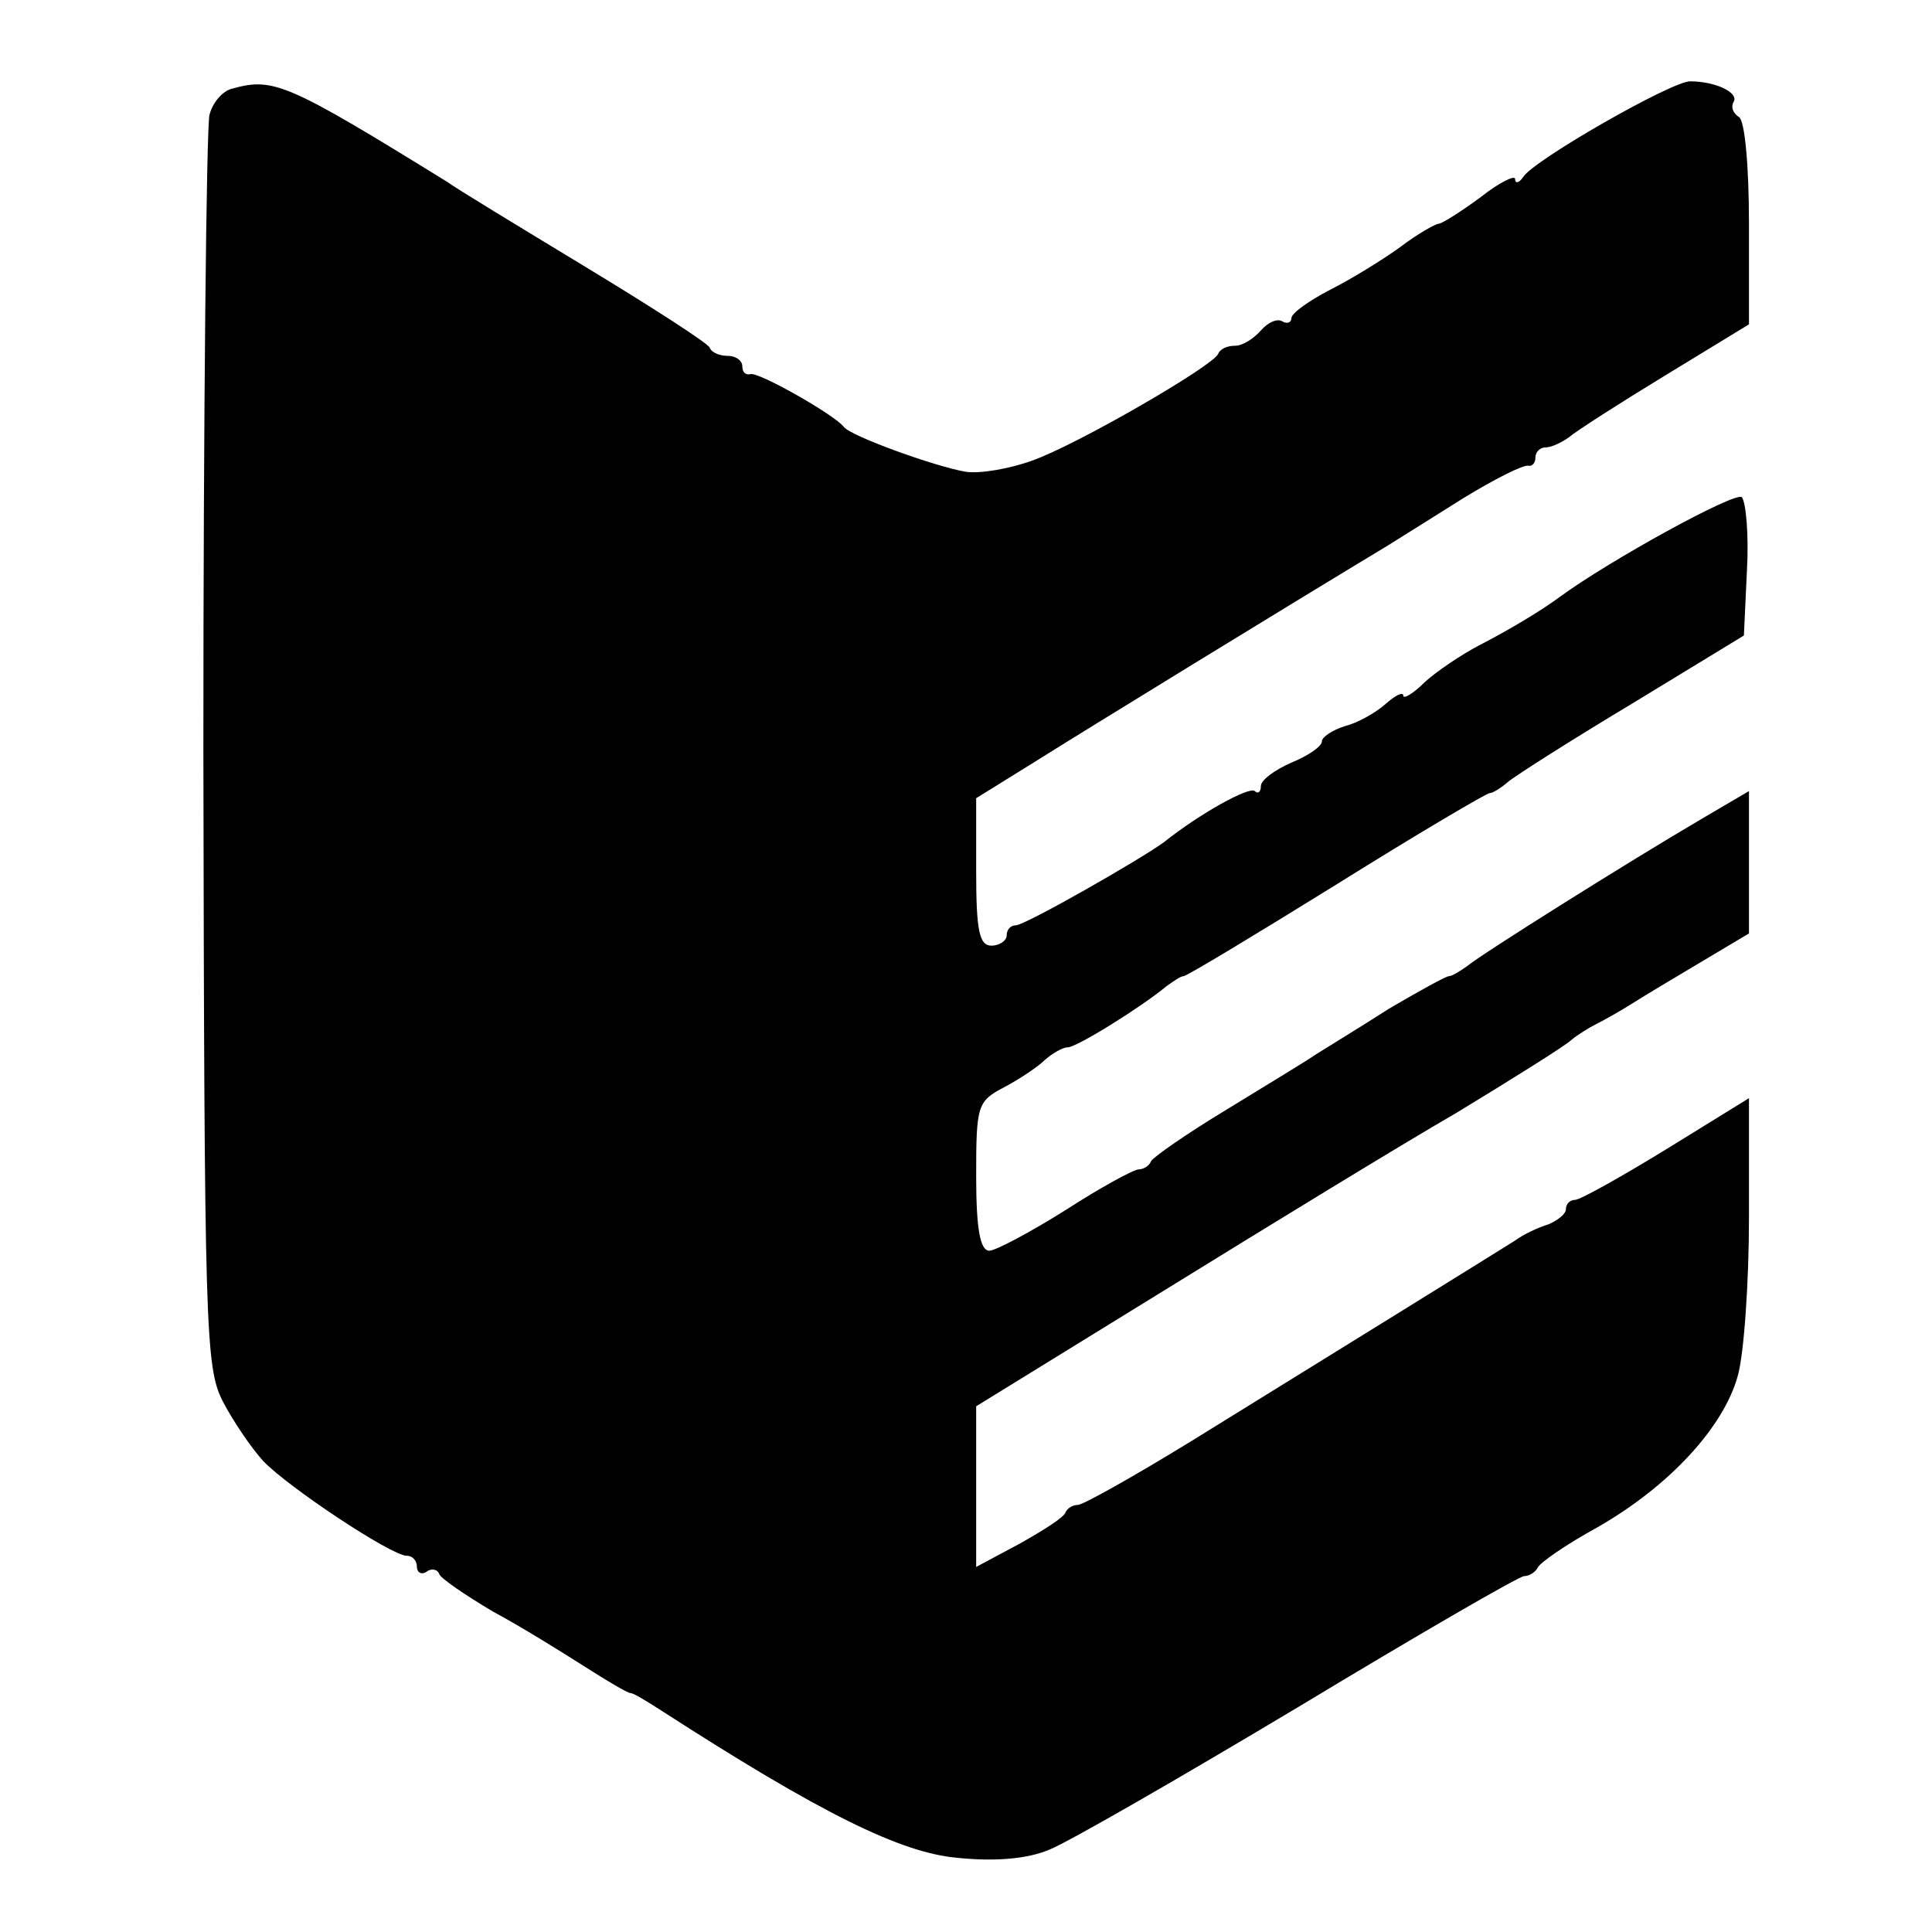 <?xml version="1.0" standalone="no"?>
<!DOCTYPE svg PUBLIC "-//W3C//DTD SVG 20010904//EN"
 "http://www.w3.org/TR/2001/REC-SVG-20010904/DTD/svg10.dtd">
<svg version="1.0" xmlns="http://www.w3.org/2000/svg"
 width="190pt" height="190pt" viewBox="0 0 190 190"
 preserveAspectRatio="xMidYMid meet">
<g transform="translate(0,190) scale(0.1,-0.1)"
fill="#000000" stroke="none">
<path d="M229 1813 c-10 -2 -20 -14 -23 -26 -3 -12 -6 -294 -6 -625 1 -572 2
-606 19 -640 11 -21 29 -47 40 -59 25 -26 126 -93 141 -93 6 0 10 -5 10 -11 0
-5 4 -8 9 -5 5 4 11 3 13 -2 1 -4 26 -21 53 -37 28 -15 68 -40 90 -54 22 -14
42 -26 45 -26 3 0 16 -8 30 -17 158 -102 236 -140 291 -145 38 -4 70 -1 91 8
18 7 129 71 246 141 116 70 216 128 221 128 5 0 11 4 13 8 2 5 28 23 59 40 70
40 124 98 138 149 6 21 11 91 11 156 l0 117 -81 -50 c-44 -27 -85 -50 -90 -50
-5 0 -9 -4 -9 -9 0 -5 -8 -11 -17 -15 -10 -3 -25 -10 -33 -16 -19 -12 -182
-113 -318 -197 -57 -35 -107 -63 -112 -63 -5 0 -10 -3 -12 -7 -1 -5 -22 -18
-45 -31 l-43 -23 0 79 0 79 185 114 c102 63 231 142 288 175 56 34 107 66 112
71 6 5 17 12 25 16 8 4 24 13 35 20 11 7 41 25 68 41 l47 28 0 70 0 70 -46
-27 c-75 -44 -218 -134 -231 -145 -7 -5 -15 -10 -18 -10 -3 0 -30 -15 -59 -32
-28 -18 -61 -38 -72 -45 -10 -7 -50 -31 -89 -55 -38 -23 -71 -46 -73 -50 -2
-5 -8 -8 -12 -8 -5 0 -38 -18 -72 -40 -35 -22 -69 -40 -75 -40 -9 0 -13 21
-13 73 0 70 1 74 28 88 15 8 33 20 40 27 7 6 17 12 22 12 9 0 73 40 97 60 7 5
14 10 17 10 3 0 71 41 150 90 80 50 148 90 151 90 3 0 11 5 18 11 7 6 62 41
122 77 l110 67 3 64 c2 35 -1 67 -5 72 -6 6 -130 -62 -179 -98 -19 -14 -49
-32 -80 -48 -17 -9 -41 -25 -53 -36 -11 -11 -21 -17 -21 -13 0 4 -8 0 -17 -8
-10 -9 -28 -19 -40 -22 -13 -4 -23 -11 -23 -15 0 -5 -13 -14 -30 -21 -16 -7
-30 -17 -30 -23 0 -6 -3 -8 -6 -5 -5 5 -54 -22 -89 -50 -23 -17 -137 -82 -146
-82 -5 0 -9 -4 -9 -10 0 -5 -7 -10 -15 -10 -12 0 -15 15 -15 73 l0 72 58 36
c46 29 253 156 346 212 11 7 45 28 75 47 31 19 59 33 64 32 4 -1 7 3 7 8 0 6
5 10 10 10 6 0 16 5 23 10 7 6 49 33 95 61 l82 50 0 99 c0 56 -4 102 -10 105
-6 4 -8 10 -5 15 5 9 -18 20 -43 20 -18 0 -153 -77 -164 -94 -4 -6 -8 -7 -8
-2 0 4 -15 -3 -34 -18 -19 -14 -38 -26 -41 -26 -3 0 -21 -10 -38 -23 -18 -13
-49 -32 -69 -42 -21 -11 -38 -23 -38 -28 0 -4 -4 -6 -9 -3 -5 3 -14 -1 -21 -9
-7 -8 -18 -15 -25 -15 -8 0 -15 -3 -17 -8 -5 -12 -140 -90 -183 -105 -22 -8
-51 -13 -65 -11 -30 5 -113 35 -120 44 -9 12 -85 55 -92 52 -5 -1 -8 2 -8 8 0
5 -6 10 -14 10 -8 0 -16 3 -18 8 -1 4 -57 40 -123 80 -66 40 -127 77 -135 83
-157 97 -171 103 -211 92z"/>
</g>
</svg>
